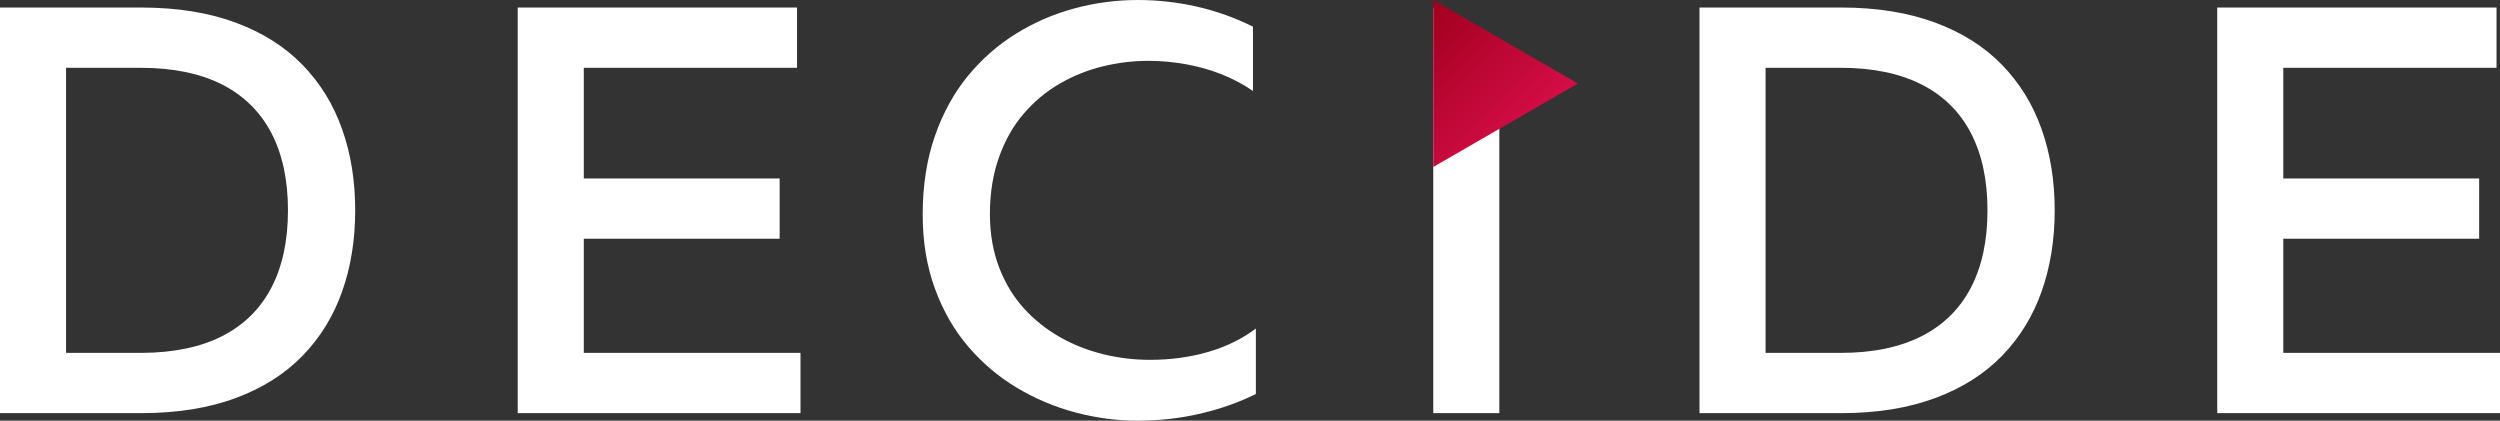 <?xml version="1.0" encoding="UTF-8"?> <!-- Creator: CorelDRAW X7 --> <svg xmlns="http://www.w3.org/2000/svg" xmlns:xlink="http://www.w3.org/1999/xlink" xml:space="preserve" width="71.236mm" height="11.987mm" style="shape-rendering:geometricPrecision; text-rendering:geometricPrecision; image-rendering:optimizeQuality; fill-rule:evenodd; clip-rule:evenodd" viewBox="0 0 389397 65523"><rect x="0" y="0" width="389397" height="65523" fill="#333333" stroke="none"/> <defs> <style type="text/css"> <![CDATA[ .fil0 {fill:white;fill-rule:nonzero} .fil1 {fill:url(#id0)} ]]> </style> <linearGradient id="id0" gradientUnits="userSpaceOnUse" x1="222372" y1="872.963" x2="246635" y2="25135.5"> <stop offset="0" style="stop-opacity:1; stop-color:#A1001E"></stop> <stop offset="1" style="stop-opacity:1; stop-color:#E81256"></stop> </linearGradient> </defs> <g id="Слой_x0020_1">  <path class="fil0" d="M0 1173l0 63176 22112 0c5595,-14 10469,-812 14636,-2361 4151,-1549 7611,-3731 10364,-6558 2752,-2828 4813,-6167 6167,-10003 1368,-3836 2046,-8063 2046,-12665 0,-4603 -678,-8831 -2046,-12666 -1354,-3835 -3415,-7175 -6167,-10003 -2753,-2828 -6213,-5009 -10364,-6559 -4167,-1549 -9041,-2346 -14636,-2361l-22112 0zm44855 31589c0,4738 -872,8754 -2587,12048 -1730,3310 -4287,5821 -7671,7551 -3385,1715 -7582,2587 -12576,2602l-11732 0 0 -44404 11732 0c4994,15 9191,887 12576,2603 3384,1729 5941,4242 7671,7551 1715,3294 2587,7310 2587,12049zm35786 -31589l0 63176 44043 0 0 -9386 -33754 0 0 -17779 30505 0 0 -9386 -30505 0 0 -17239 33213 0 0 -9386 -43502 0zm63076 32130c-13,4315 642,8196 1896,11627 1256,3440 2978,6456 5173,9025 2210,2587 4739,4728 7597,6439 2870,1716 5912,2997 9130,3850 3232,858 6485,1285 9778,1279 3353,-7 6575,-375 9672,-1098 3083,-719 5972,-1730 8649,-3054l0 -10198c-2091,1579 -4558,2801 -7371,3625 -2825,828 -5866,1249 -9145,1249 -2437,0 -4846,-288 -7235,-873 -4747,-1163 -9099,-3520 -12395,-7160 -1629,-1798 -2922,-3942 -3851,-6378 -933,-2449 -1435,-5236 -1429,-8333 6,-3339 513,-6304 1444,-8890 932,-2586 2202,-4826 3821,-6709 1612,-1875 3463,-3428 5565,-4648 2092,-1214 4320,-2120 6694,-2707 2361,-584 4768,-873 7205,-873 2001,0 3956,189 5881,541 1924,353 3764,871 5506,1565 1760,702 3370,1564 4859,2587l0 -10018c-2723,-1353 -5596,-2400 -8634,-3098 -3035,-698 -6153,-1053 -9326,-1053 -3340,0 -6635,439 -9853,1309 -3232,873 -6272,2185 -9101,3941 -2839,1761 -5355,3973 -7520,6618 -2180,2662 -3876,5780 -5114,9341 -1241,3566 -1882,7598 -1896,12094zm79525 -32130l0 63176 10289 0 0 -57123 -10289 -6053zm41471 0l0 63176 22111 0c5596,0 10473,-812 14636,-2361 4149,-1544 7614,-3733 10364,-6558 2750,-2825 4810,-6173 6167,-10003 1359,-3836 2046,-8063 2046,-12665 0,-4603 -687,-8831 -2046,-12666 -1357,-3830 -3417,-7178 -6167,-10003 -2750,-2825 -6214,-5014 -10364,-6559 -4162,-1548 -9046,-2361 -14636,-2361l-22111 0zm44855 31589c0,4738 -873,8758 -2587,12048 -1724,3308 -4288,5830 -7672,7551 -3378,1718 -7587,2602 -12575,2602l-11733 0 0 -44404 11733 0c4994,0 9197,885 12575,2603 3384,1720 5948,4243 7672,7551 1714,3289 2587,7310 2587,12049zm35786 -31589l0 63176 44043 0 0 -9386 -33755 0 0 -17779 30506 0 0 -9386 -30506 0 0 -17239 33214 0 0 -9386 -43502 0z"></path> <polygon class="fil1" points="245764,13004 234503,19506 223243,26007 223243,13004 223243,1 234503,6503 "></polygon> </g> </svg> 